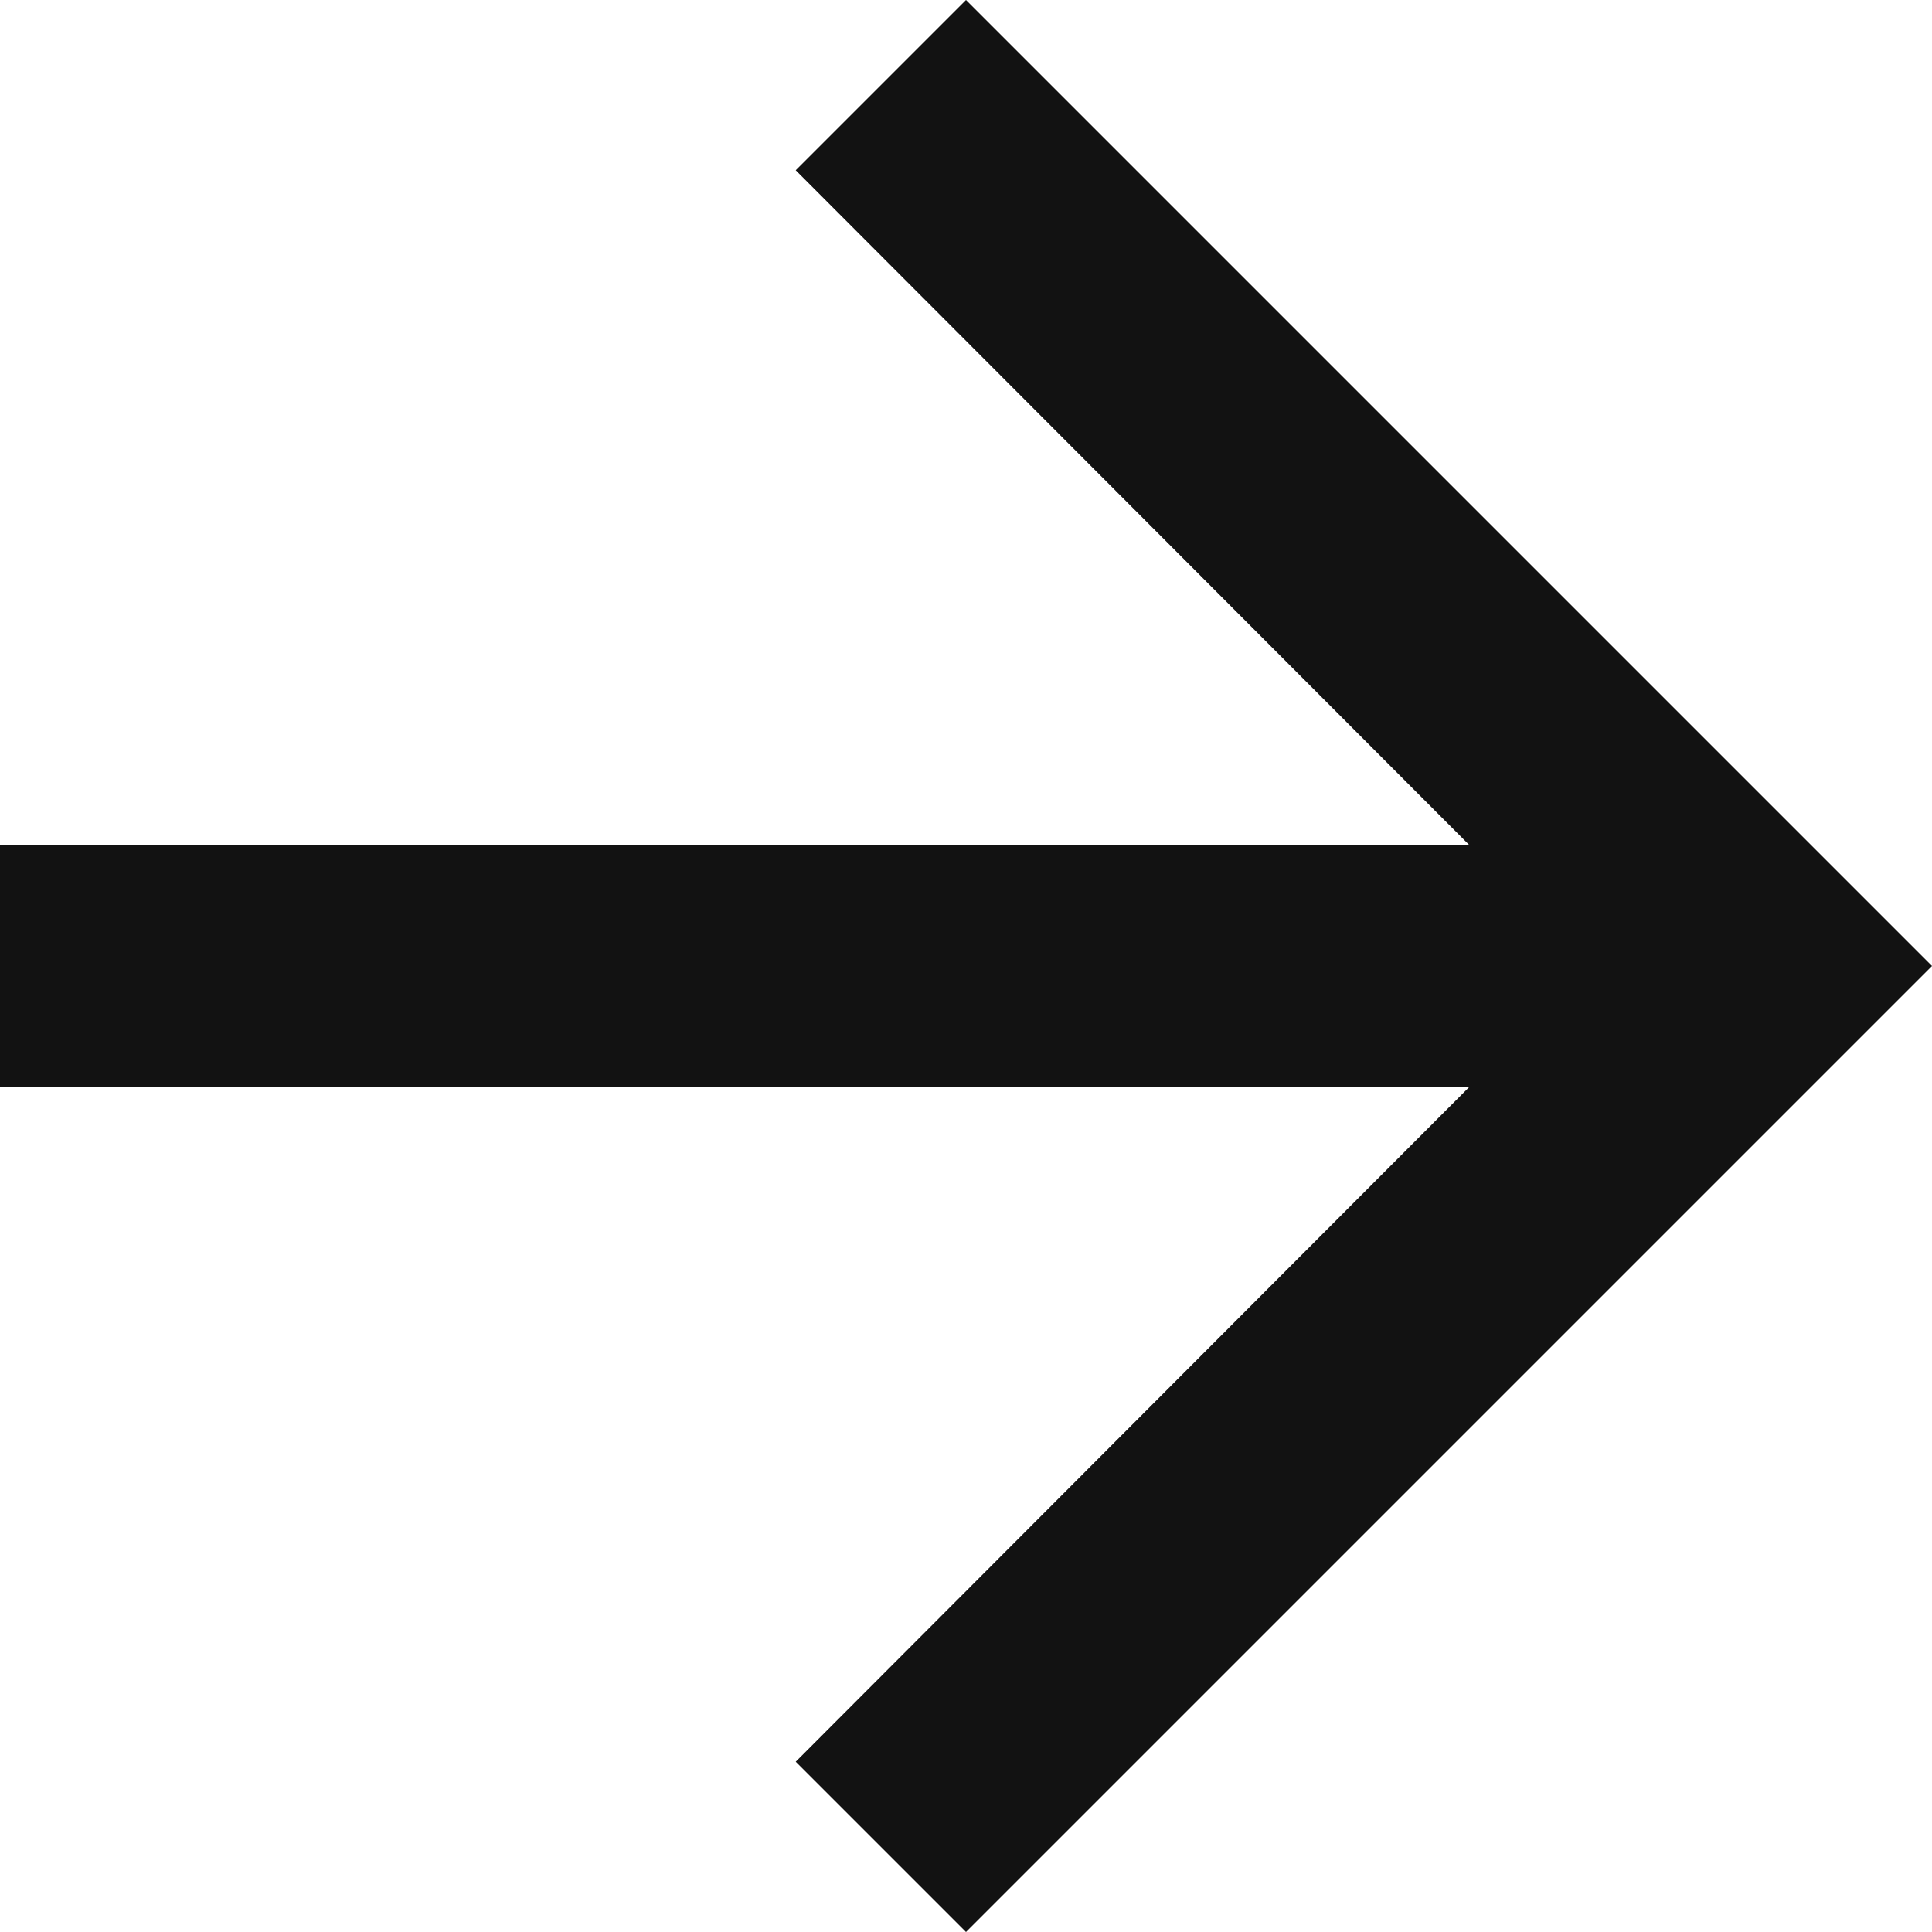 <svg width="53" height="53" viewBox="0 0 53 53" fill="none" xmlns="http://www.w3.org/2000/svg">
    <path d="M26.5 0L21.829 4.671L40.313 23.188L0 23.188L0 29.812L40.313 29.812L21.829 48.329L26.5 53L53 26.5L26.5 0Z" fill="#121212"/>
</svg>